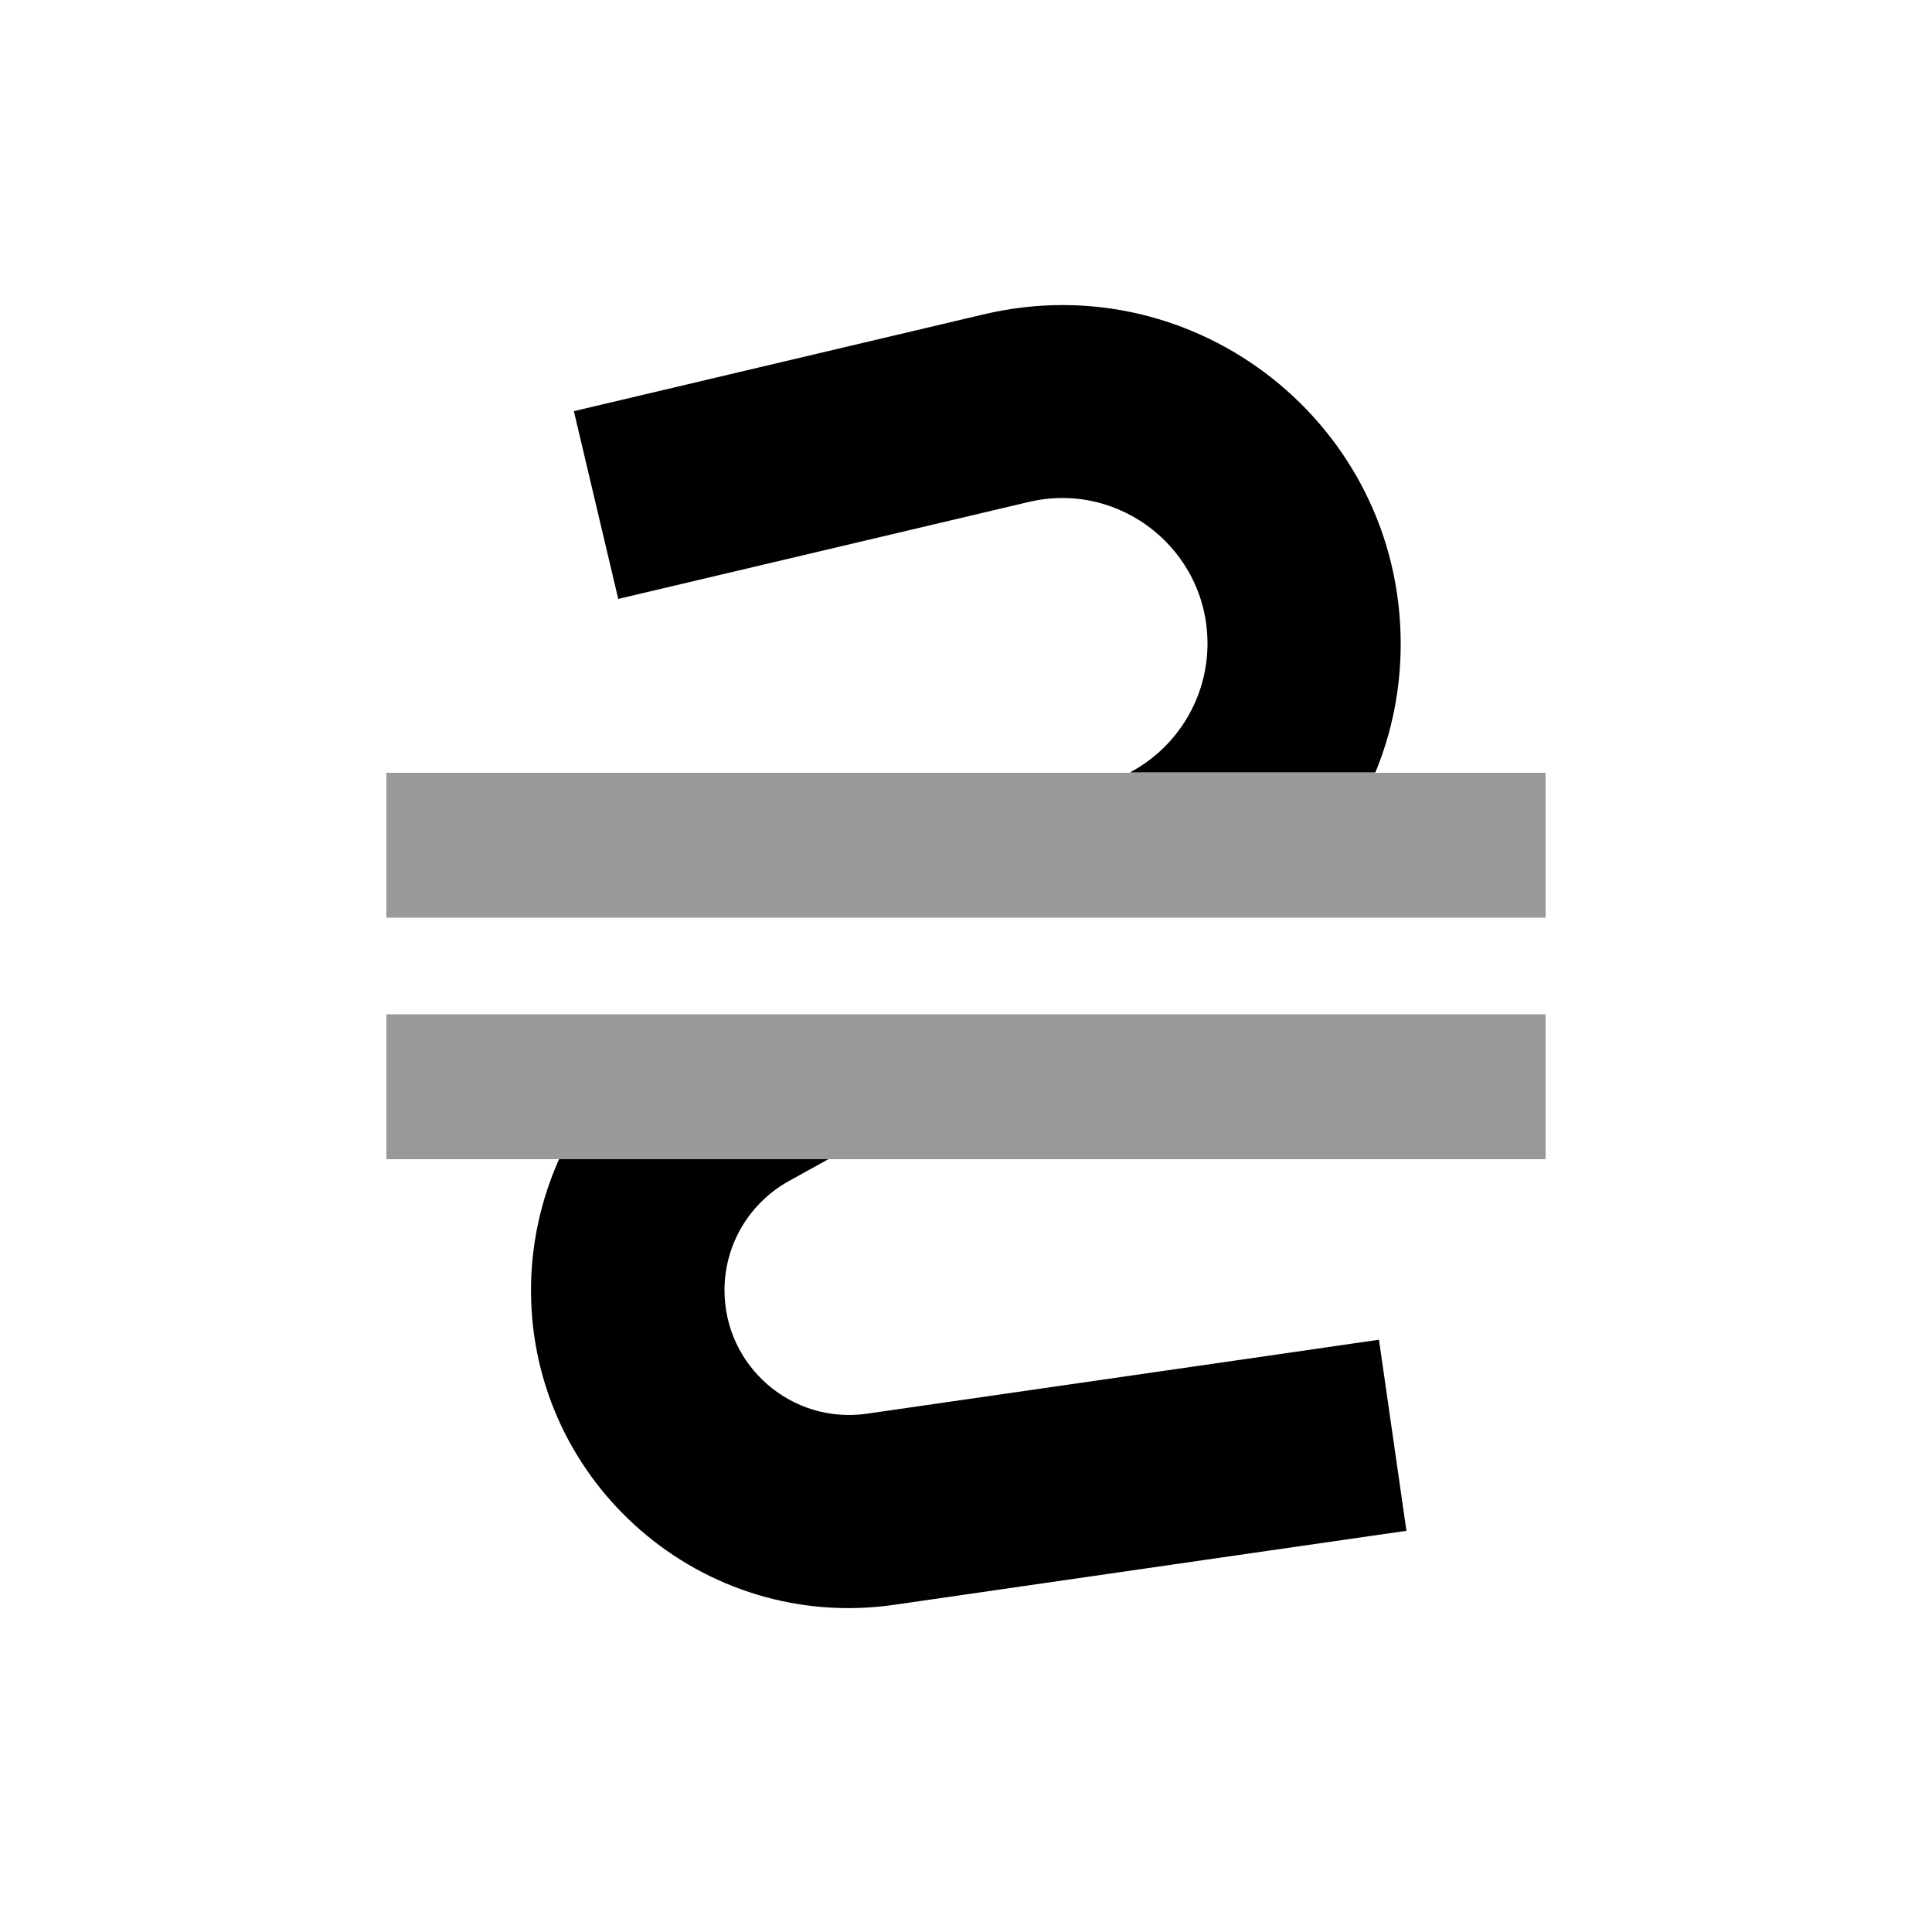 <svg xmlns="http://www.w3.org/2000/svg" viewBox="0 0 640 640"><!--! Font Awesome Pro 7.1.0 by @fontawesome - https://fontawesome.com License - https://fontawesome.com/license (Commercial License) Copyright 2025 Fonticons, Inc. --><path opacity=".4" fill="currentColor" d="M128 256L512 256L512 304L128 304L128 256zM128 336L512 336L512 384L128 384L128 336z"/><path fill="currentColor" d="M326 104.1C396.5 87.5 464 140.9 464 213.3C464 228.2 461.1 242.6 455.6 255.9L374.3 255.9L375 255.5C390.4 247 400 230.8 400 213.2C400 182.1 371 159.1 340.7 166.3C258.6 185.7 213.3 196.4 204.8 198.4L190.1 136.2C198.6 134.2 243.9 123.5 326 104.1zM185.3 384L274.4 384L261.4 391.2C248.2 398.5 240 412.3 240 427.4C240 452.6 262.3 471.9 287.2 468.3C396.8 452.5 453.4 444.3 456.8 443.8L465.9 507.1C462.5 507.6 406 515.7 296.3 531.6C232.8 540.8 175.9 491.5 175.9 427.4C175.9 412.2 179.2 397.4 185.2 384z"/></svg>